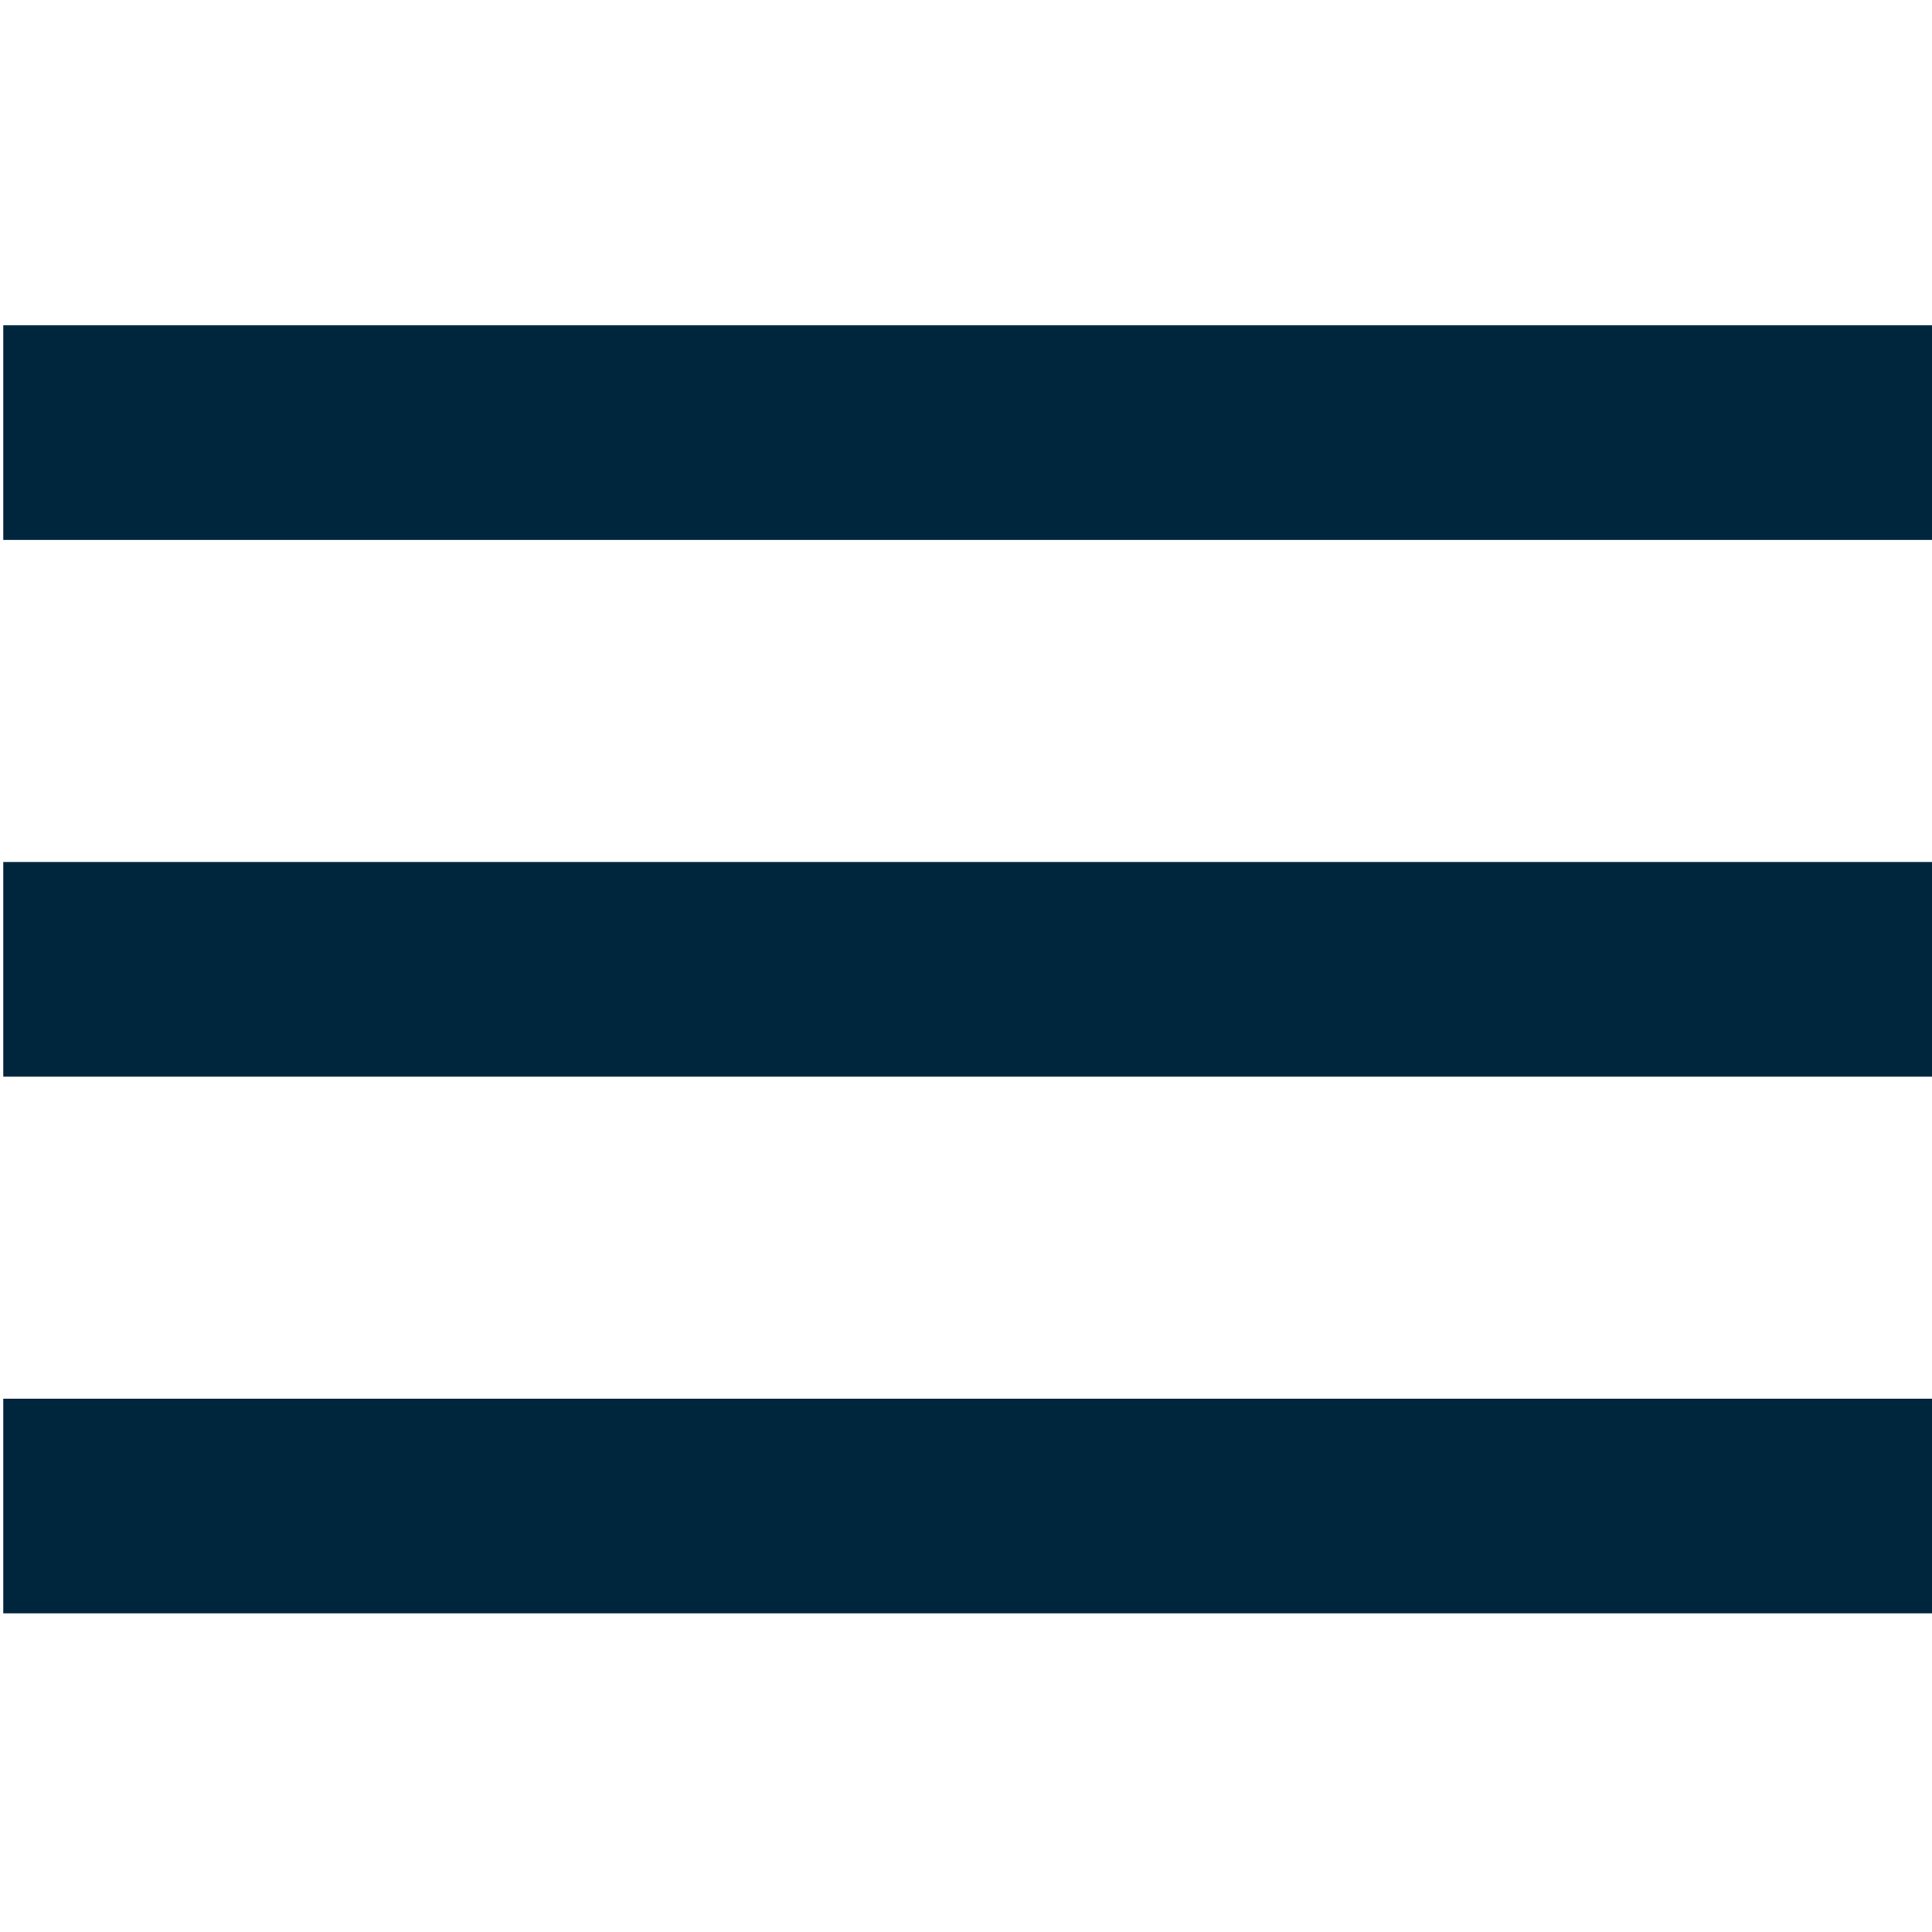 <svg xmlns="http://www.w3.org/2000/svg" xmlns:xlink="http://www.w3.org/1999/xlink" version="1.1" style="" xml:space="preserve" width="384" height="384"><rect id="backgroundrect" width="100%" height="100%" x="0" y="0" fill="none" stroke="none"/>
















<g class="currentLayer" style=""><title>Layer 1</title><g id="svg_1" class="" fill-opacity="1" fill="#00263e">
	<g id="svg_2" fill="#00263e">
		<g id="svg_3" fill="#00263e">
			<rect x="0.658" y="277.991" width="384" height="42.667" id="svg_4" fill="#00263e"/>
			<rect x="0.658" y="171.325" width="384" height="42.667" id="svg_5" fill="#00263e"/>
			<rect x="0.658" y="64.658" width="384" height="42.667" id="svg_6" fill="#00263e"/>
		</g>
	</g>
</g><g id="svg_7">
</g><g id="svg_8">
</g><g id="svg_9">
</g><g id="svg_10">
</g><g id="svg_11">
</g><g id="svg_12">
</g><g id="svg_13">
</g><g id="svg_14">
</g><g id="svg_15">
</g><g id="svg_16">
</g><g id="svg_17">
</g><g id="svg_18">
</g><g id="svg_19">
</g><g id="svg_20">
</g><g id="svg_21">
</g></g></svg>